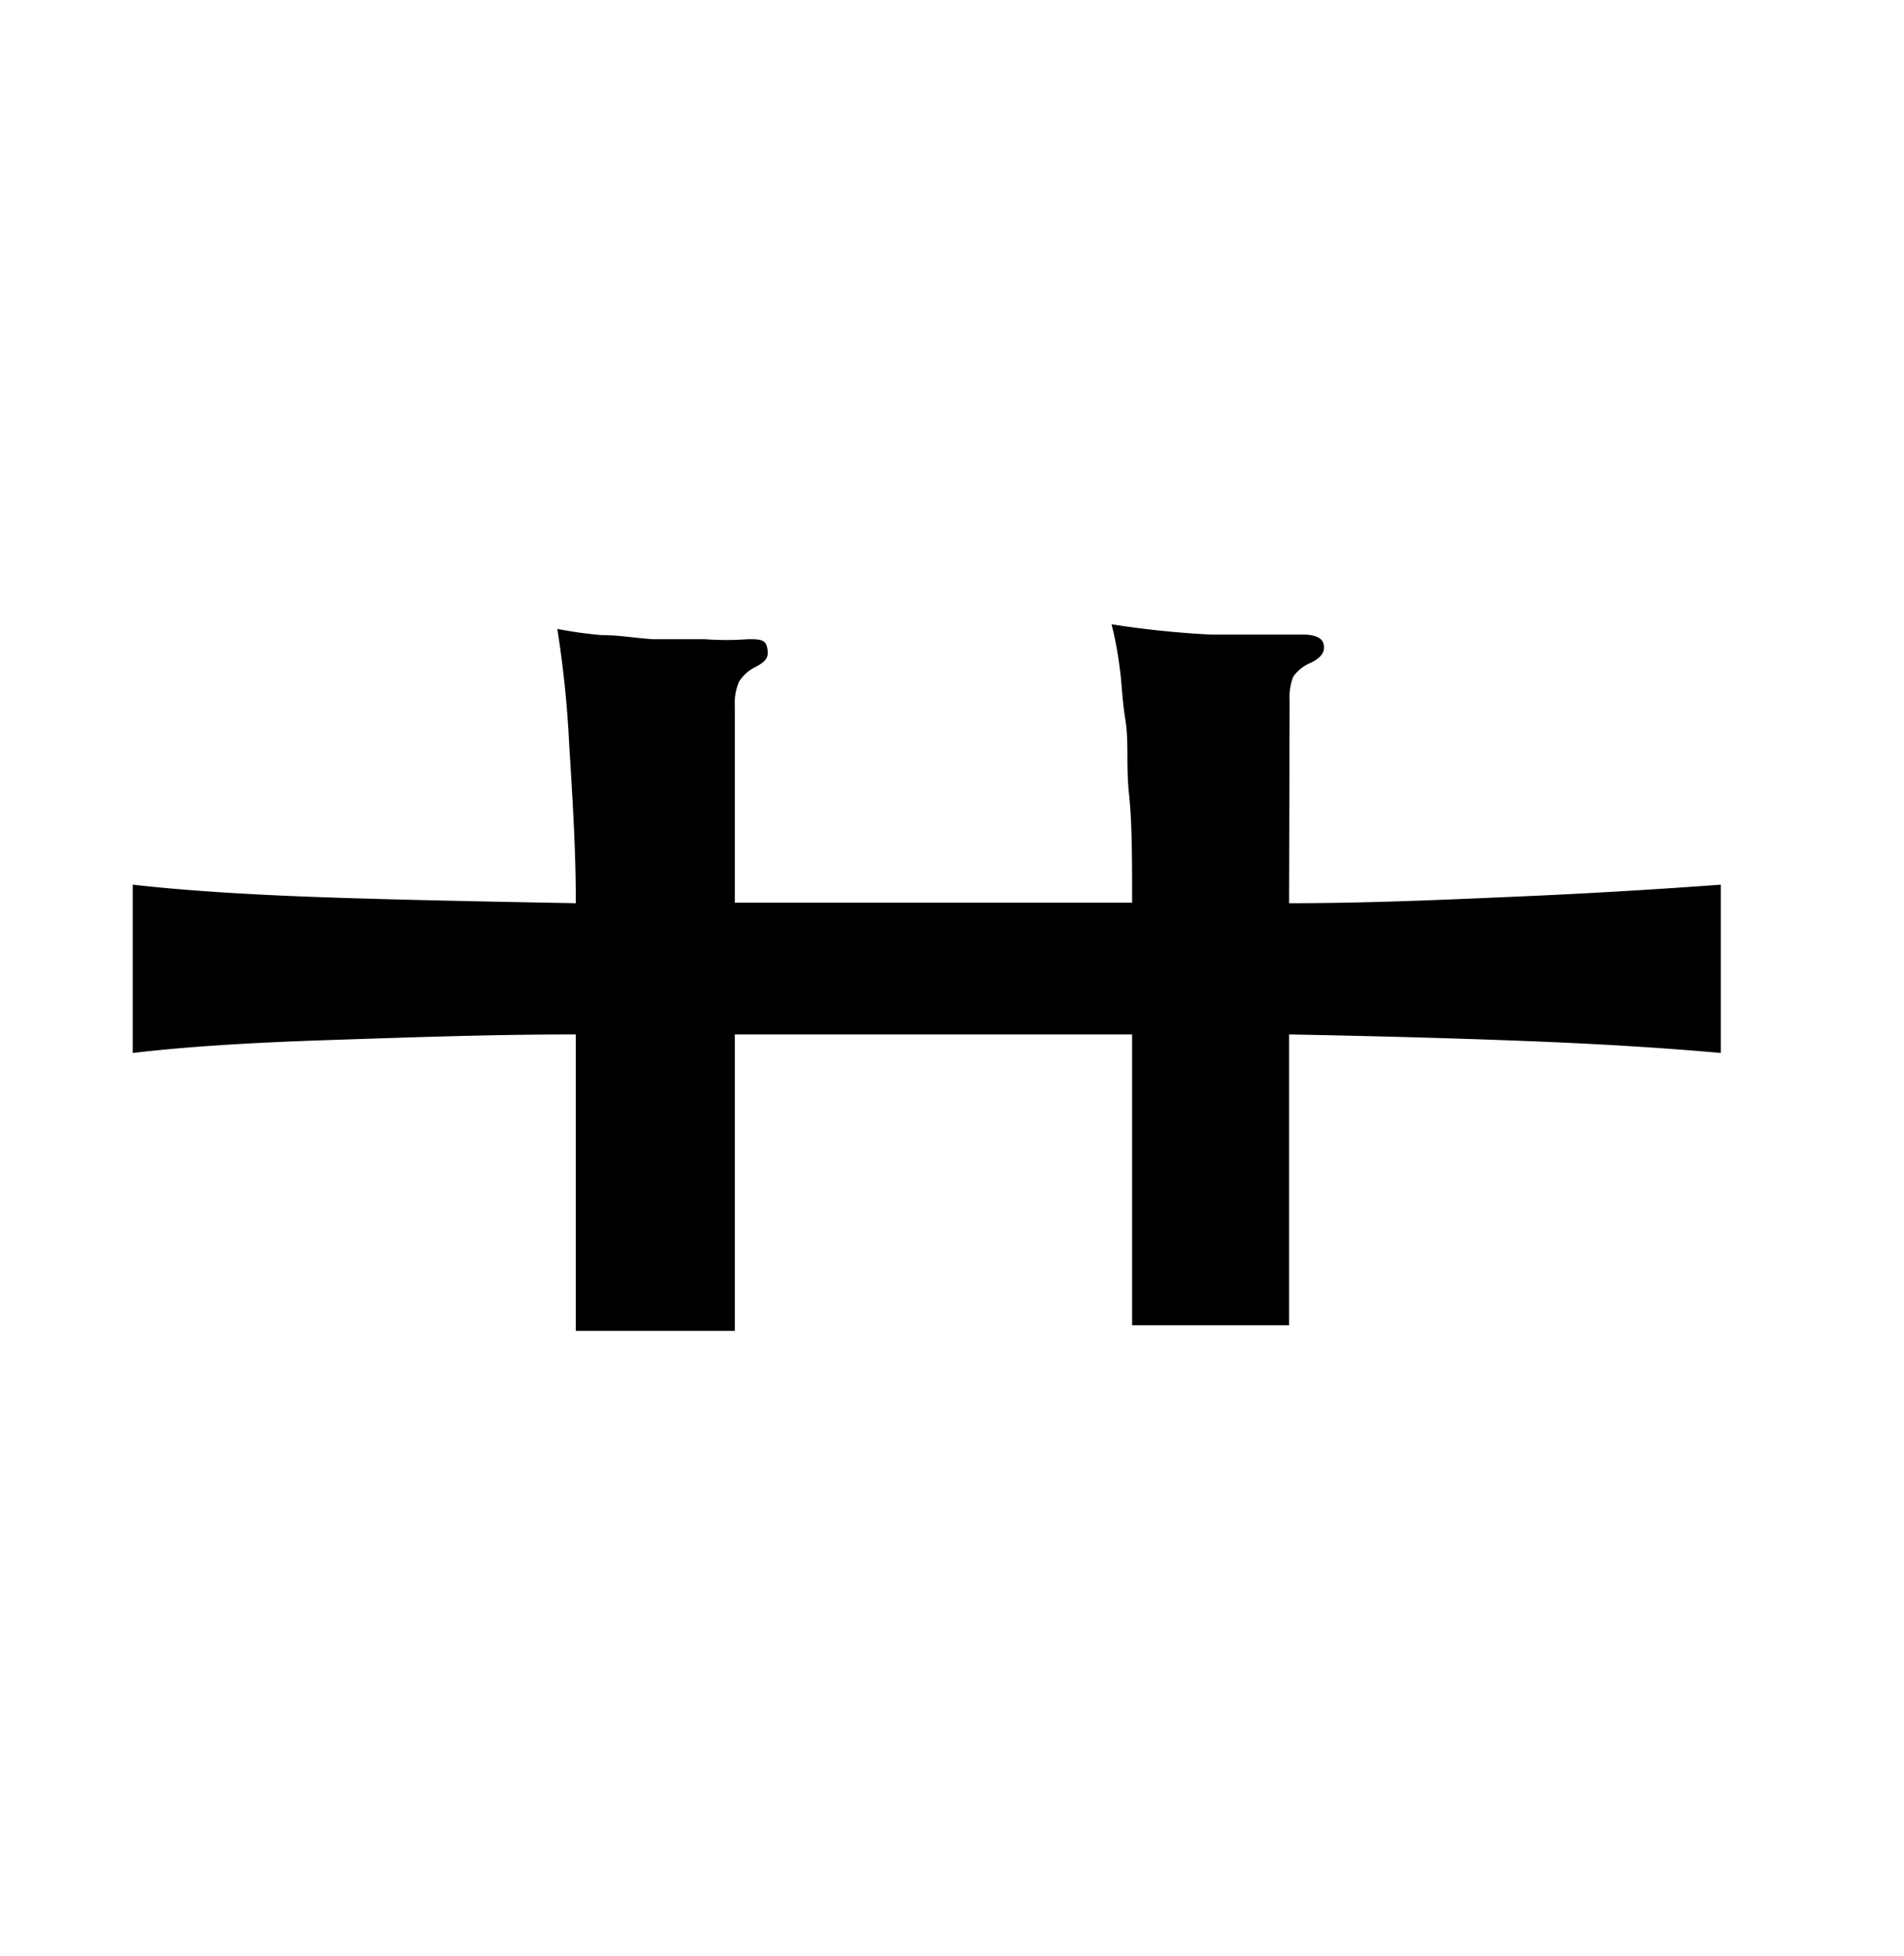 <svg xmlns="http://www.w3.org/2000/svg" viewBox="0 0 37 38"><title>radical</title><g id="radical-140" data-name="Layer 6"><path d="M25.05,17.55c1.58,0,3.07-.07,4.46-.13s2.7-.14,3.93-.23v3.27c-1-.09-2.21-.17-3.73-.23s-3.08-.1-4.66-.13v5.65H22V20.1H14.28v5.76H11.19V20.1c-1.71,0-3.31.06-4.83.11s-2.77.13-3.78.25V17.19c1.06.12,2.35.2,3.87.25s3.11.08,4.74.11c0-1.08-.07-2.12-.13-3.1a20.66,20.66,0,0,0-.23-2.23,7.76,7.76,0,0,0,.86.12c.34,0,.67.06,1,.08l1,0a5.73,5.73,0,0,0,.85,0c.21,0,.34,0,.37.17s0,.25-.23.37a.77.77,0,0,0-.32.29,1.07,1.07,0,0,0-.08.47v3.82H22c0-.84,0-1.55-.06-2.11s0-1-.07-1.44-.07-.74-.11-1a6.81,6.81,0,0,0-.16-.86,18.19,18.19,0,0,0,1.93.2c.68,0,1.28,0,1.78,0,.24,0,.38.06.41.18s0,.24-.23.36a.8.8,0,0,0-.36.28,1.13,1.13,0,0,0-.07.47Z"/></g></svg>